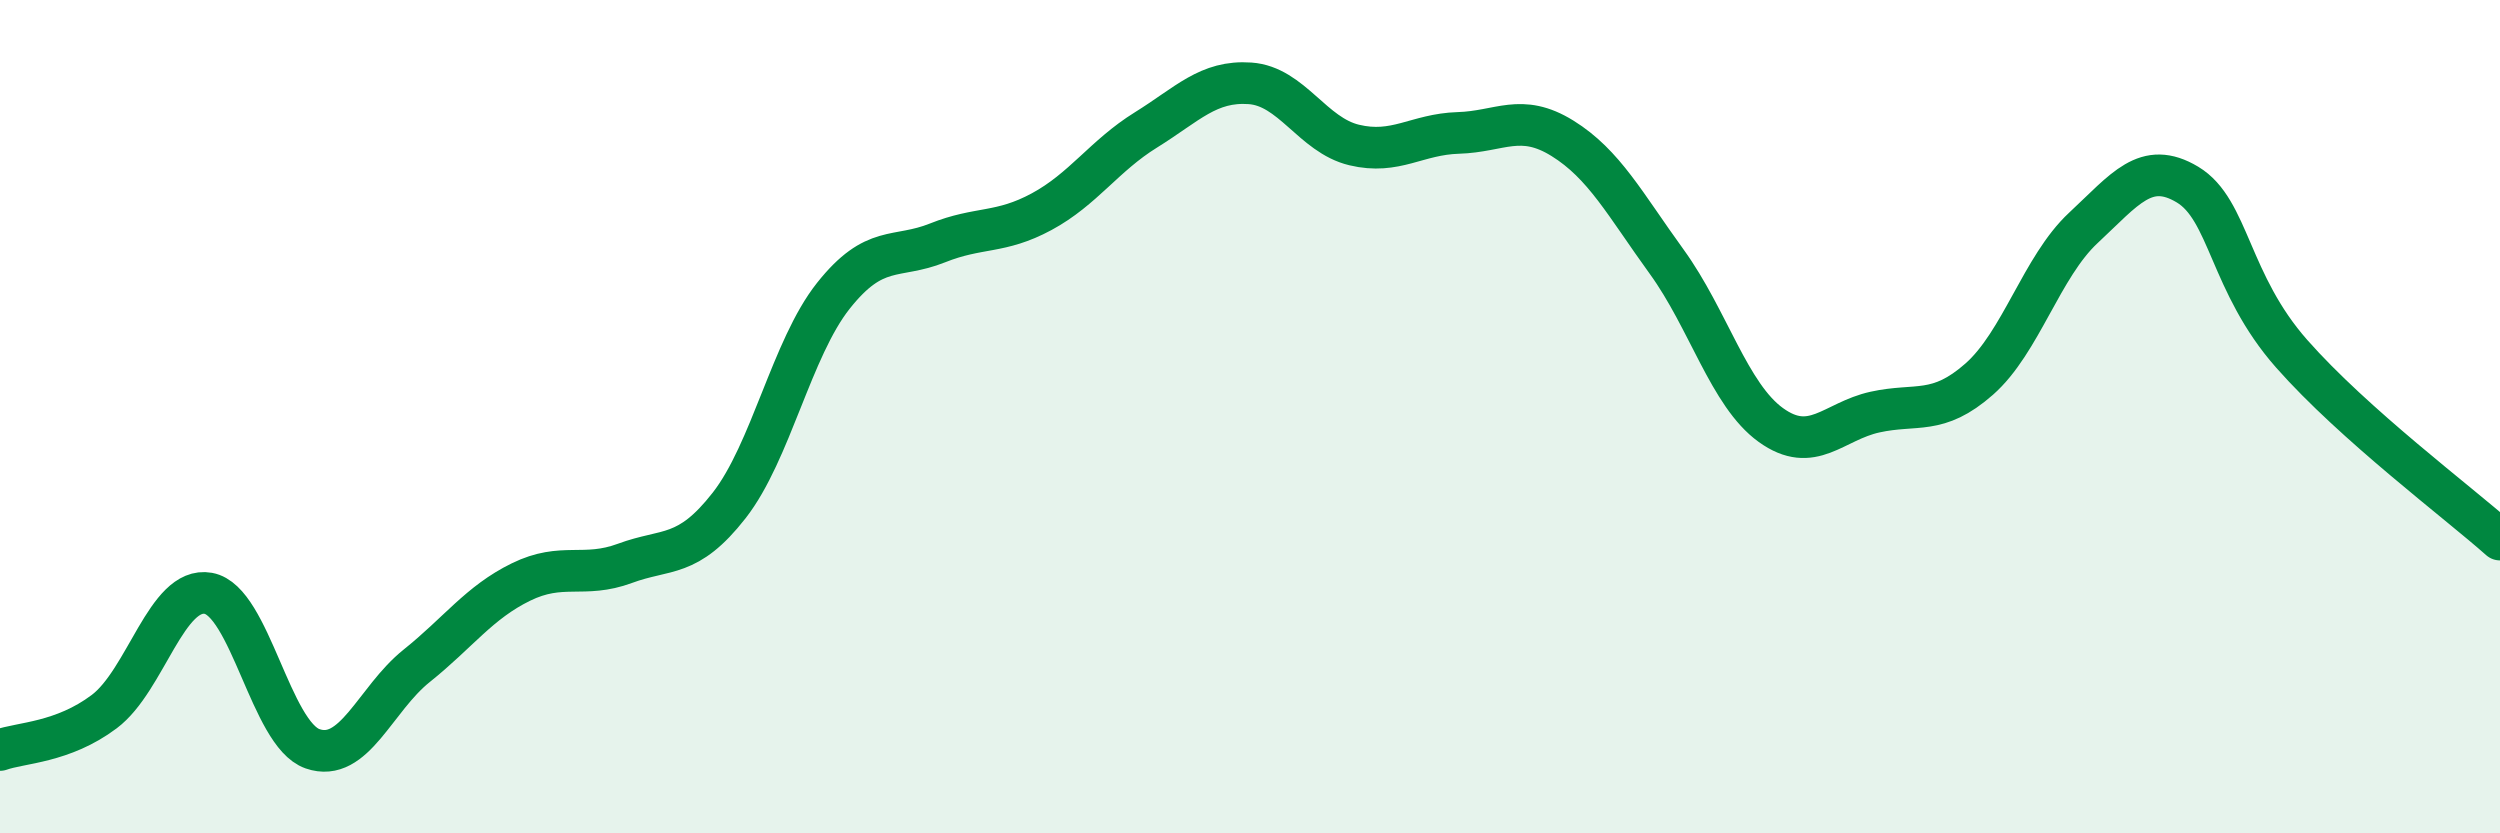 
    <svg width="60" height="20" viewBox="0 0 60 20" xmlns="http://www.w3.org/2000/svg">
      <path
        d="M 0,18 C 0.5,17.82 1.5,17.83 2.5,17.08 C 3.5,16.33 4,14.06 5,14.24 C 6,14.42 6.5,17.62 7.5,17.97 C 8.5,18.32 9,16.78 10,15.98 C 11,15.18 11.5,14.46 12.5,13.97 C 13.5,13.48 14,13.89 15,13.52 C 16,13.15 16.5,13.41 17.5,12.13 C 18.5,10.85 19,8.36 20,7.1 C 21,5.84 21.5,6.23 22.5,5.83 C 23.5,5.43 24,5.62 25,5.08 C 26,4.54 26.5,3.74 27.5,3.12 C 28.5,2.5 29,1.93 30,2 C 31,2.07 31.5,3.24 32.5,3.48 C 33.5,3.72 34,3.22 35,3.19 C 36,3.16 36.5,2.7 37.5,3.32 C 38.5,3.94 39,4.9 40,6.28 C 41,7.66 41.5,9.48 42.5,10.2 C 43.5,10.92 44,10.11 45,9.89 C 46,9.67 46.5,9.98 47.5,9.1 C 48.5,8.22 49,6.4 50,5.47 C 51,4.54 51.5,3.83 52.5,4.43 C 53.5,5.03 53.5,6.79 55,8.49 C 56.5,10.19 59,12.06 60,12.95L60 20L0 20Z"
        fill="#008740"
        opacity="0.1"
        stroke-linecap="round"
        stroke-linejoin="round"
      />
      <path
        d="M 0,18 C 0.5,17.82 1.5,17.83 2.5,17.08 C 3.5,16.33 4,14.06 5,14.24 C 6,14.42 6.5,17.62 7.5,17.97 C 8.5,18.32 9,16.78 10,15.98 C 11,15.18 11.5,14.46 12.5,13.97 C 13.5,13.48 14,13.89 15,13.52 C 16,13.15 16.5,13.41 17.5,12.13 C 18.5,10.85 19,8.36 20,7.1 C 21,5.84 21.5,6.23 22.5,5.83 C 23.5,5.43 24,5.62 25,5.08 C 26,4.54 26.5,3.74 27.5,3.12 C 28.5,2.5 29,1.93 30,2 C 31,2.07 31.5,3.24 32.5,3.48 C 33.5,3.72 34,3.22 35,3.19 C 36,3.16 36.5,2.7 37.5,3.32 C 38.5,3.94 39,4.9 40,6.28 C 41,7.66 41.5,9.48 42.5,10.2 C 43.5,10.92 44,10.11 45,9.89 C 46,9.67 46.5,9.98 47.5,9.1 C 48.5,8.22 49,6.4 50,5.47 C 51,4.54 51.5,3.83 52.5,4.43 C 53.5,5.03 53.5,6.79 55,8.49 C 56.5,10.19 59,12.06 60,12.95"
        stroke="#008740"
        stroke-width="1"
        fill="none"
        stroke-linecap="round"
        stroke-linejoin="round"
      />
    </svg>
  